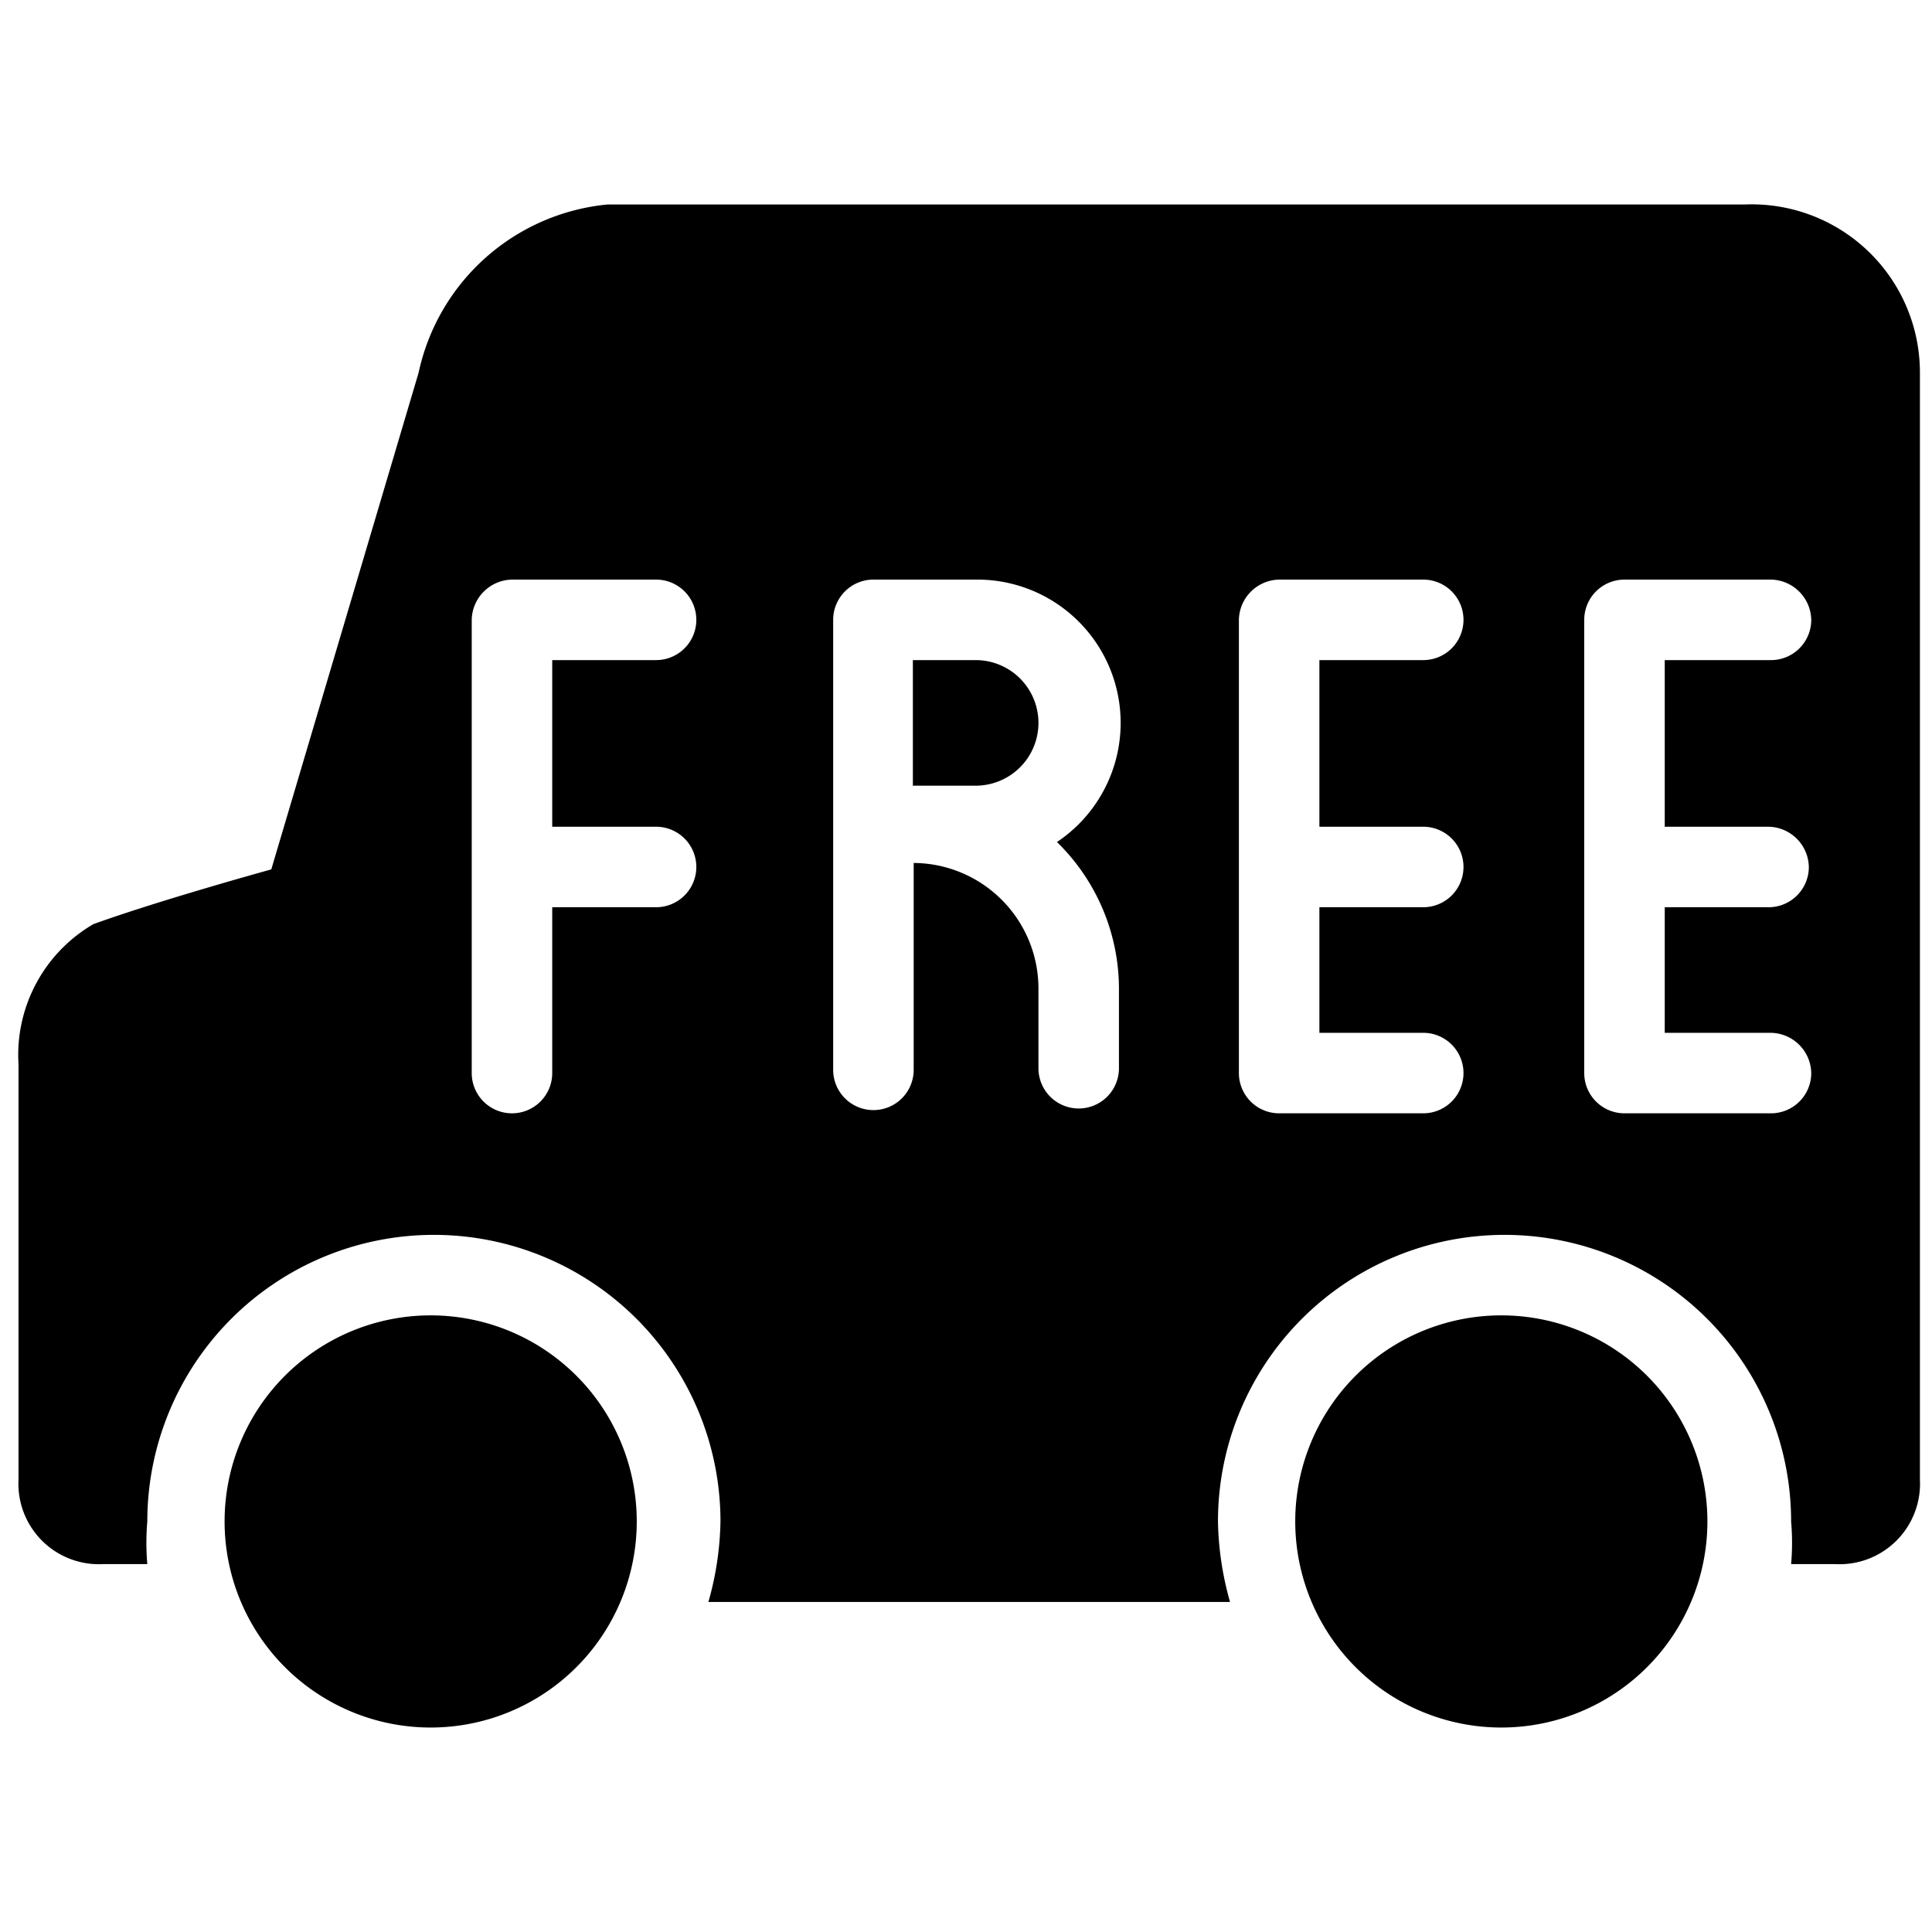 <svg width="24" height="24" id="Shipping-Logistic-Free-Shipping-Delivery-Truck--Streamline-Ultimate" viewBox="0 0 24 24" xmlns="http://www.w3.org/2000/svg"><desc>Shipping Logistic Free Shipping Delivery Truck Streamline Icon: https://streamlinehq.com</desc><g id="Shipping-Logistic-Free-Shipping-Delivery-Truck--Streamline-Ultimate.svg"><g><path stroke-width="1" fill="#000000" d="M12.12 8.2h-0.78v1.56h0.78a0.78 0.78 0 1 0 0 -1.56Z"></path><path stroke-width="1" fill="#000000" d="M21.68 2.54H7.55A2.66 2.66 0 0 0 5.2 4.63L3.37 10.8s-1.38 0.38 -2.21 0.68a1.88 1.88 0 0 0 -0.93 1.74v5.16a1 1 0 0 0 1.05 1.05h0.55a3.08 3.08 0 0 1 0 -0.53 3.56 3.56 0 0 1 7.12 0 3.88 3.88 0 0 1 -0.15 1h6.48a3.88 3.88 0 0 1 -0.15 -1 3.56 3.56 0 0 1 7.12 0 3.08 3.08 0 0 1 0 0.53h0.55a1 1 0 0 0 1.05 -1.05V4.63a2.09 2.09 0 0 0 -2.17 -2.09ZM8.15 10.27a0.5 0.5 0 0 1 0.5 0.5 0.5 0.5 0 0 1 -0.5 0.5H6.86v2.06a0.5 0.5 0 0 1 -0.5 0.5 0.5 0.5 0 0 1 -0.5 -0.5V7.7a0.51 0.51 0 0 1 0.5 -0.5h1.79a0.5 0.5 0 0 1 0.5 0.5 0.5 0.5 0 0 1 -0.5 0.5H6.86v2.07Zm5.75 2v1a0.5 0.5 0 0 1 -0.5 0.5 0.5 0.5 0 0 1 -0.5 -0.5v-1a1.56 1.56 0 0 0 -1.55 -1.55v2.57a0.5 0.5 0 1 1 -1 0V7.7a0.5 0.5 0 0 1 0.5 -0.5h1.28a1.78 1.78 0 0 1 1 3.26 2.55 2.55 0 0 1 0.77 1.85Zm3.78 -2a0.5 0.5 0 0 1 0.5 0.5 0.5 0.5 0 0 1 -0.5 0.5h-1.29v1.56h1.29a0.5 0.5 0 0 1 0.5 0.5 0.5 0.5 0 0 1 -0.5 0.5h-1.79a0.5 0.5 0 0 1 -0.5 -0.5V7.7a0.51 0.51 0 0 1 0.5 -0.5h1.79a0.5 0.5 0 0 1 0.5 0.5 0.5 0.5 0 0 1 -0.5 0.5h-1.29v2.07Zm4.29 0a0.51 0.51 0 0 1 0.5 0.5 0.5 0.5 0 0 1 -0.5 0.5h-1.29v1.56H22a0.51 0.51 0 0 1 0.5 0.5 0.5 0.5 0 0 1 -0.5 0.5h-1.82a0.5 0.5 0 0 1 -0.5 -0.5V7.7a0.5 0.5 0 0 1 0.5 -0.5H22a0.51 0.51 0 0 1 0.5 0.5 0.5 0.5 0 0 1 -0.5 0.5h-1.32v2.07Z"></path></g><path stroke-width="1" fill="#000000" d="M2.79 18.9a2.56 2.56 0 1 0 5.12 0 2.56 2.56 0 1 0 -5.12 0"></path><path stroke-width="1" fill="#000000" d="M16.09 18.9a2.56 2.56 0 1 0 5.12 0 2.56 2.56 0 1 0 -5.12 0"></path></g></svg>